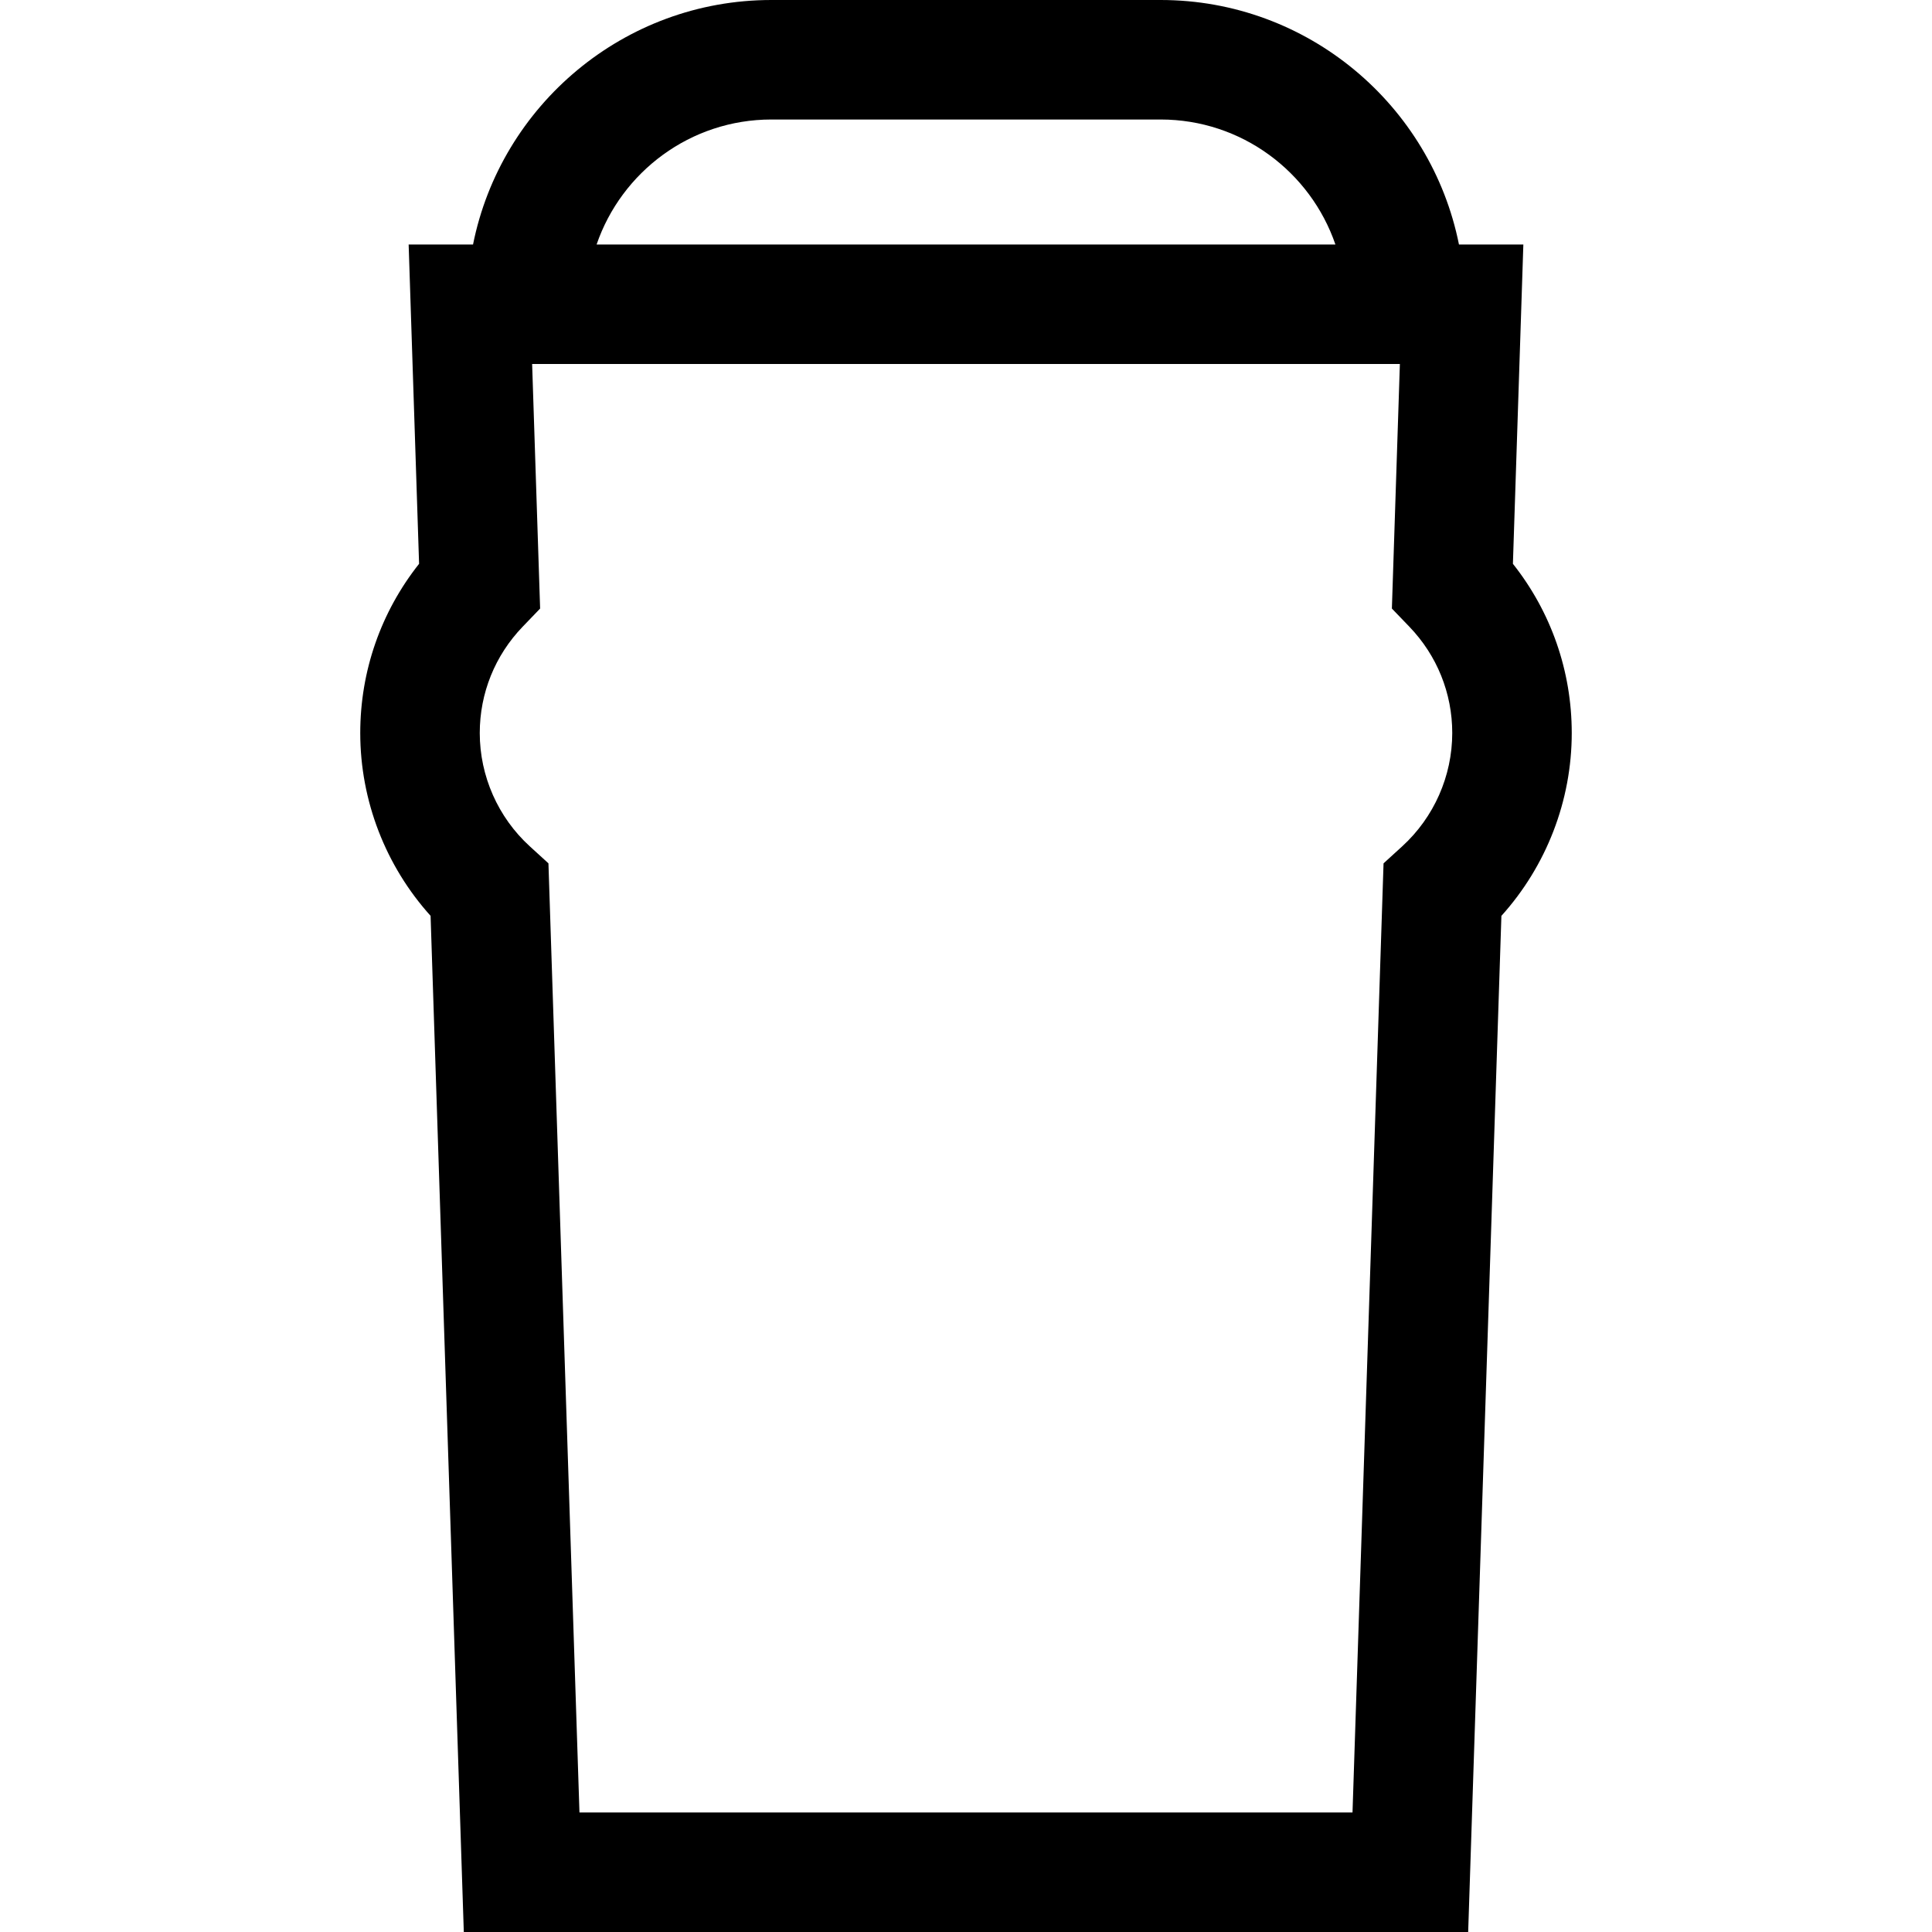 <?xml version="1.0" encoding="iso-8859-1"?>
<!-- Generator: Adobe Illustrator 19.0.0, SVG Export Plug-In . SVG Version: 6.00 Build 0)  -->
<svg version="1.1" id="Layer_1" xmlns="http://www.w3.org/2000/svg" xmlns:xlink="http://www.w3.org/1999/xlink" x="0px" y="0px"
	 viewBox="0 0 485 485" style="enable-background:new 0 0 485 485;" xml:space="preserve">
<g>
	<path d="M379.793,141.535l2.621-80.154h-16.163C359.26,26.423,328.34,0,291.357,0h-97.715c-36.983,0-67.903,26.423-74.894,61.381
		h-16.163l2.62,80.156c-9.567,12.064-14.77,26.915-14.77,42.474c0,16.985,6.367,33.374,17.657,45.898L116.431,485h252.132
		l8.341-255.088c11.292-12.524,17.66-28.914,17.66-45.901C394.563,168.452,389.361,153.601,379.793,141.535z M193.643,30h97.715
		c20.325,0,37.627,13.148,43.878,31.381h-185.47C156.016,43.148,173.317,30,193.643,30z M351.996,212.465l-4.677,4.266L339.527,455
		H145.466l-7.787-238.271l-4.676-4.266c-7.986-7.285-12.566-17.655-12.566-28.453c0-9.99,3.822-19.465,10.763-26.678l4.39-4.563
		l-2.006-61.39h217.834l-2.007,61.388l4.39,4.563c6.941,7.214,10.764,16.688,10.764,26.68
		C364.563,194.81,359.982,205.181,351.996,212.465z"/>
</g>
<g>
</g>
<g>
</g>
<g>
</g>
<g>
</g>
<g>
</g>
<g>
</g>
<g>
</g>
<g>
</g>
<g>
</g>
<g>
</g>
<g>
</g>
<g>
</g>
<g>
</g>
<g>
</g>
<g>
</g>
</svg>
